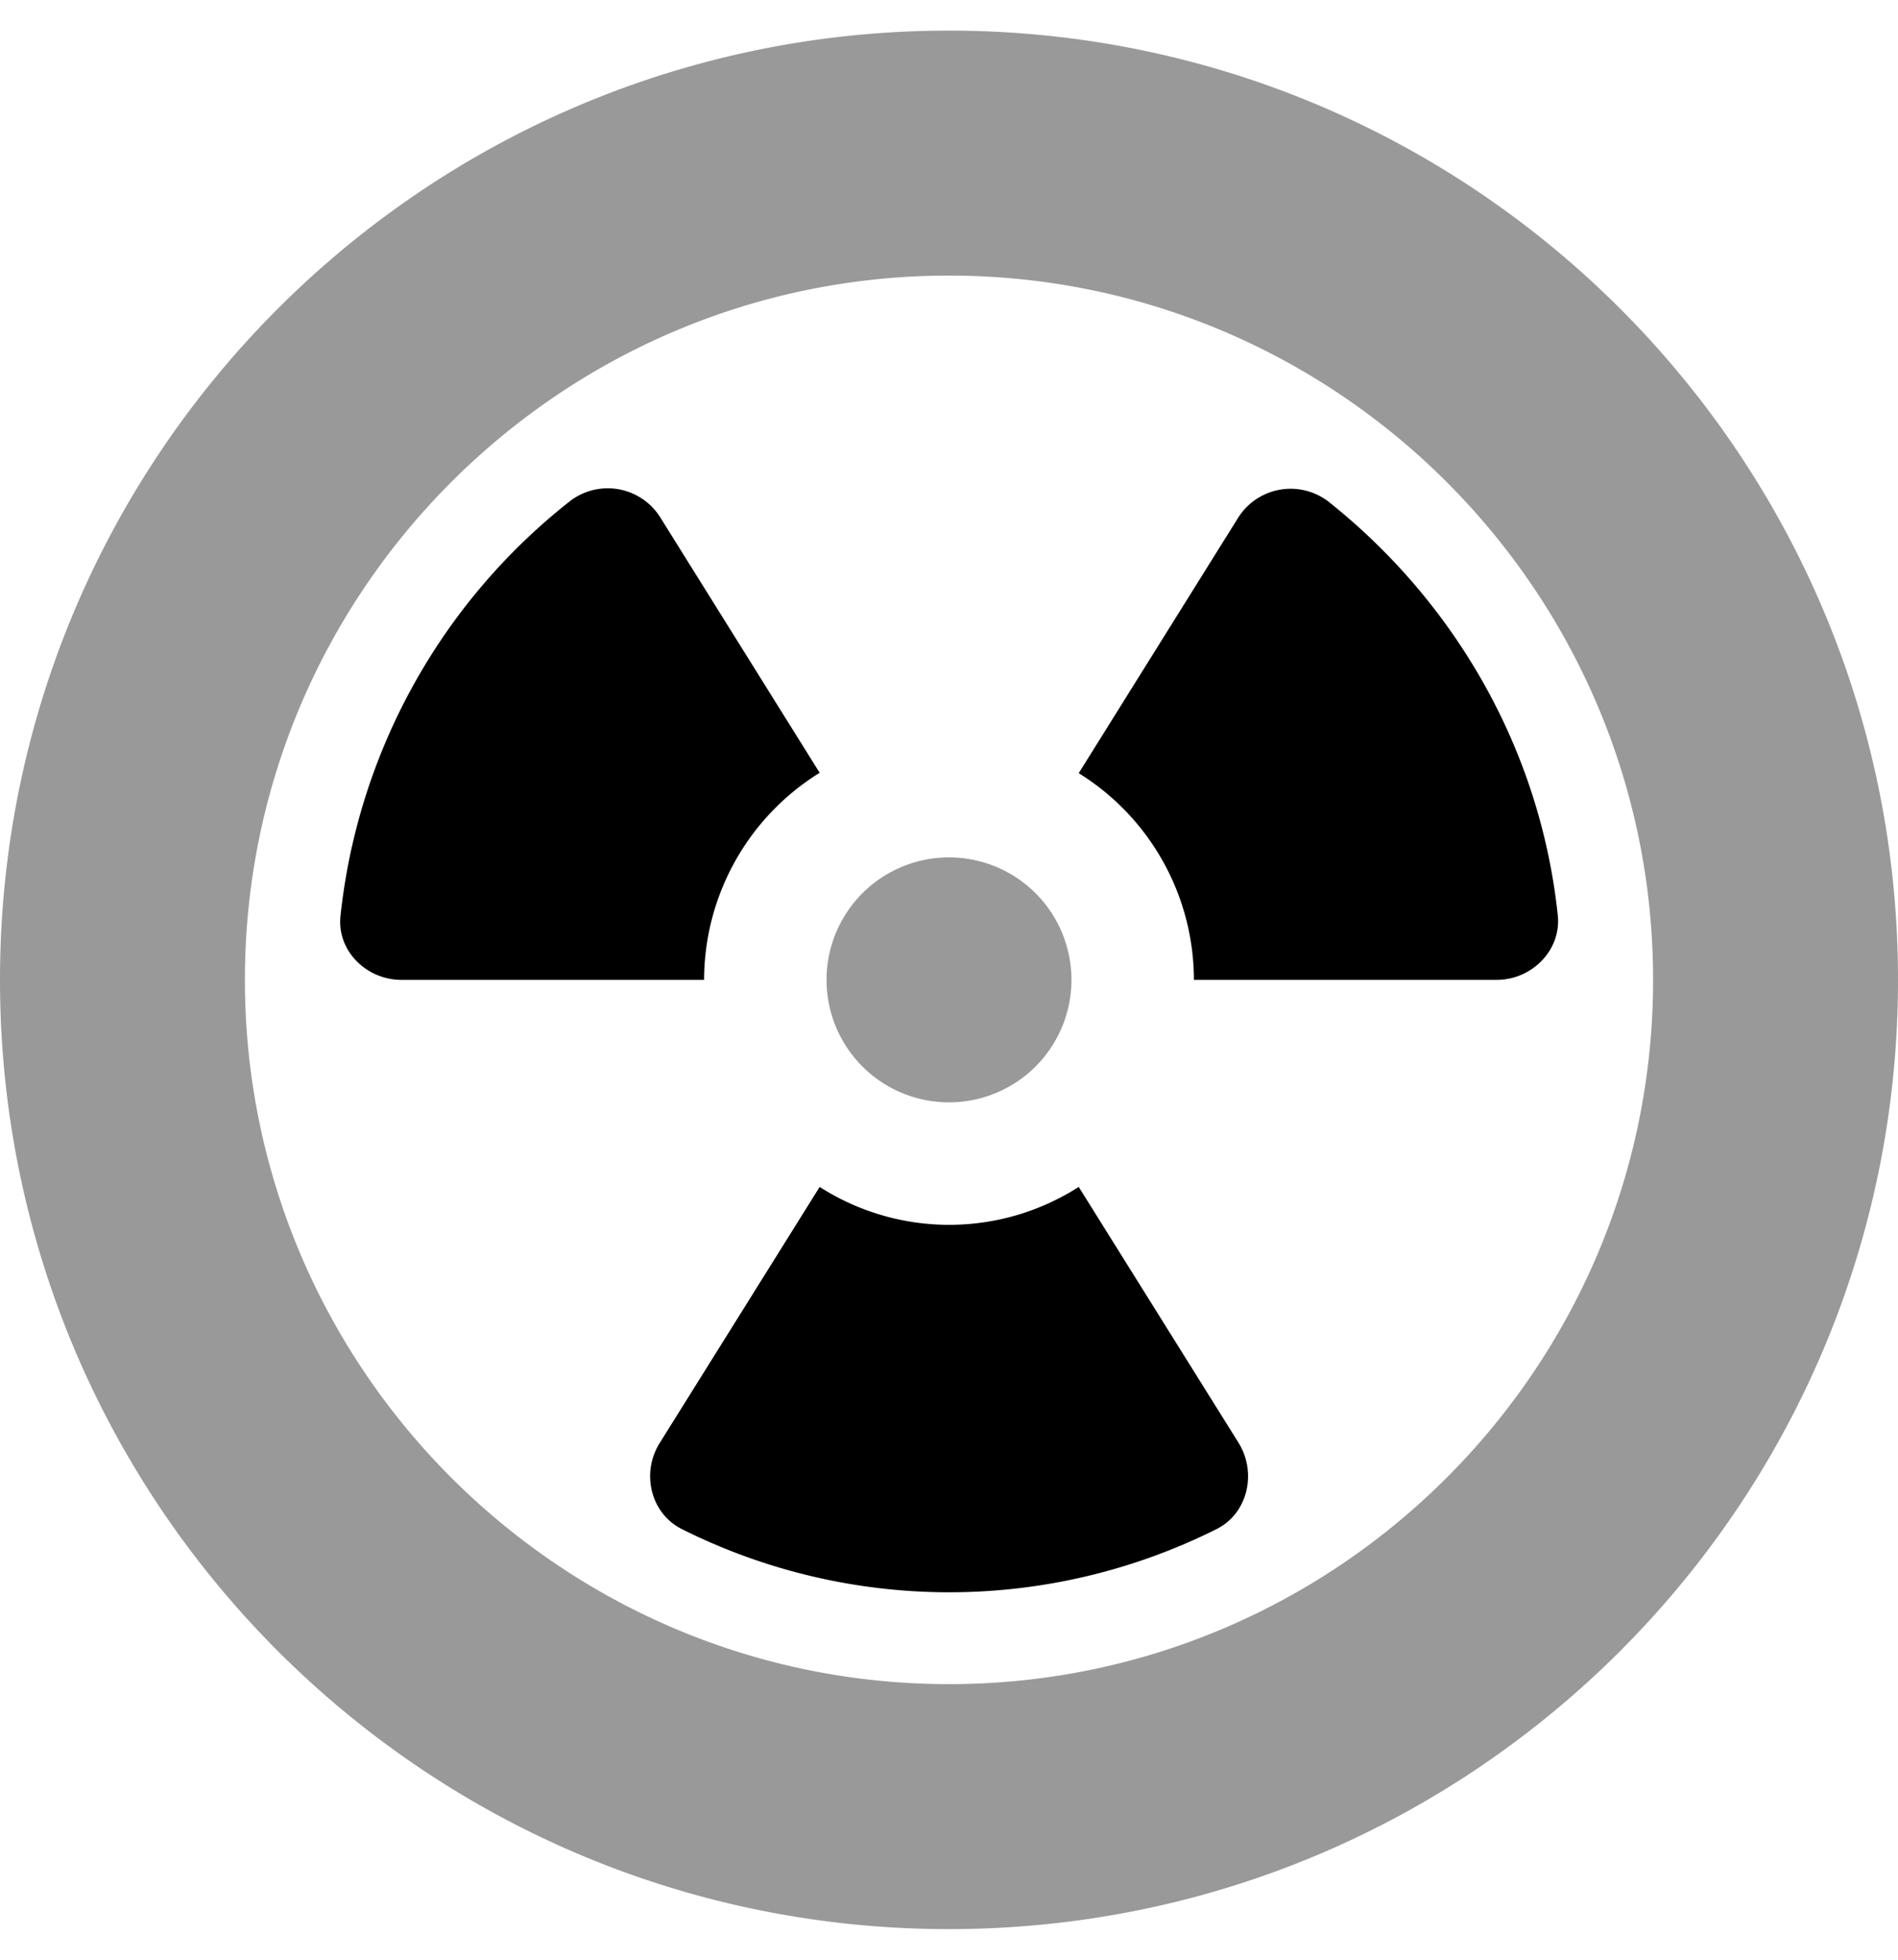 <svg xmlns="http://www.w3.org/2000/svg" viewBox="0 0 496 512"><defs><style>.fa-secondary{opacity:.4}</style></defs><path d="M248,288a32,32,0,1,0-32-32A32,32,0,0,0,248,288Zm0,216c137,0,248-111,248-248S385,8,248,8,0,119,0,256,111,504,248,504Zm0-432c101.5,0,184,82.5,184,184S349.5,440,248,440,64,357.5,64,256,146.5,72,248,72Z" class="fa-secondary"/><path d="M104.9,256H184a63.76,63.76,0,0,1,30.2-54.1l-41.7-66.8a16.2,16.2,0,0,0-22.37-5h0a17,17,0,0,0-1.61,1.17A159.25,159.25,0,0,0,89,239.1C87.9,248.3,95.7,256,104.9,256ZM312,256h79.1c9.2,0,16.9-7.7,16-16.8-4.6-43.6-27-81.8-59.5-107.8a16.22,16.22,0,0,0-22.83,2.19,18.34,18.34,0,0,0-1.17,1.61L281.9,202A63.64,63.64,0,0,1,312,256ZM172.4,377c-4.9,7.8-2.4,18.4,5.8,22.5a156.1,156.1,0,0,0,139.7,0c8.2-4.1,10.6-14.7,5.8-22.5l-41.8-66.9a62.82,62.82,0,0,1-67.7,0Z" class="fa-primary"/></svg>